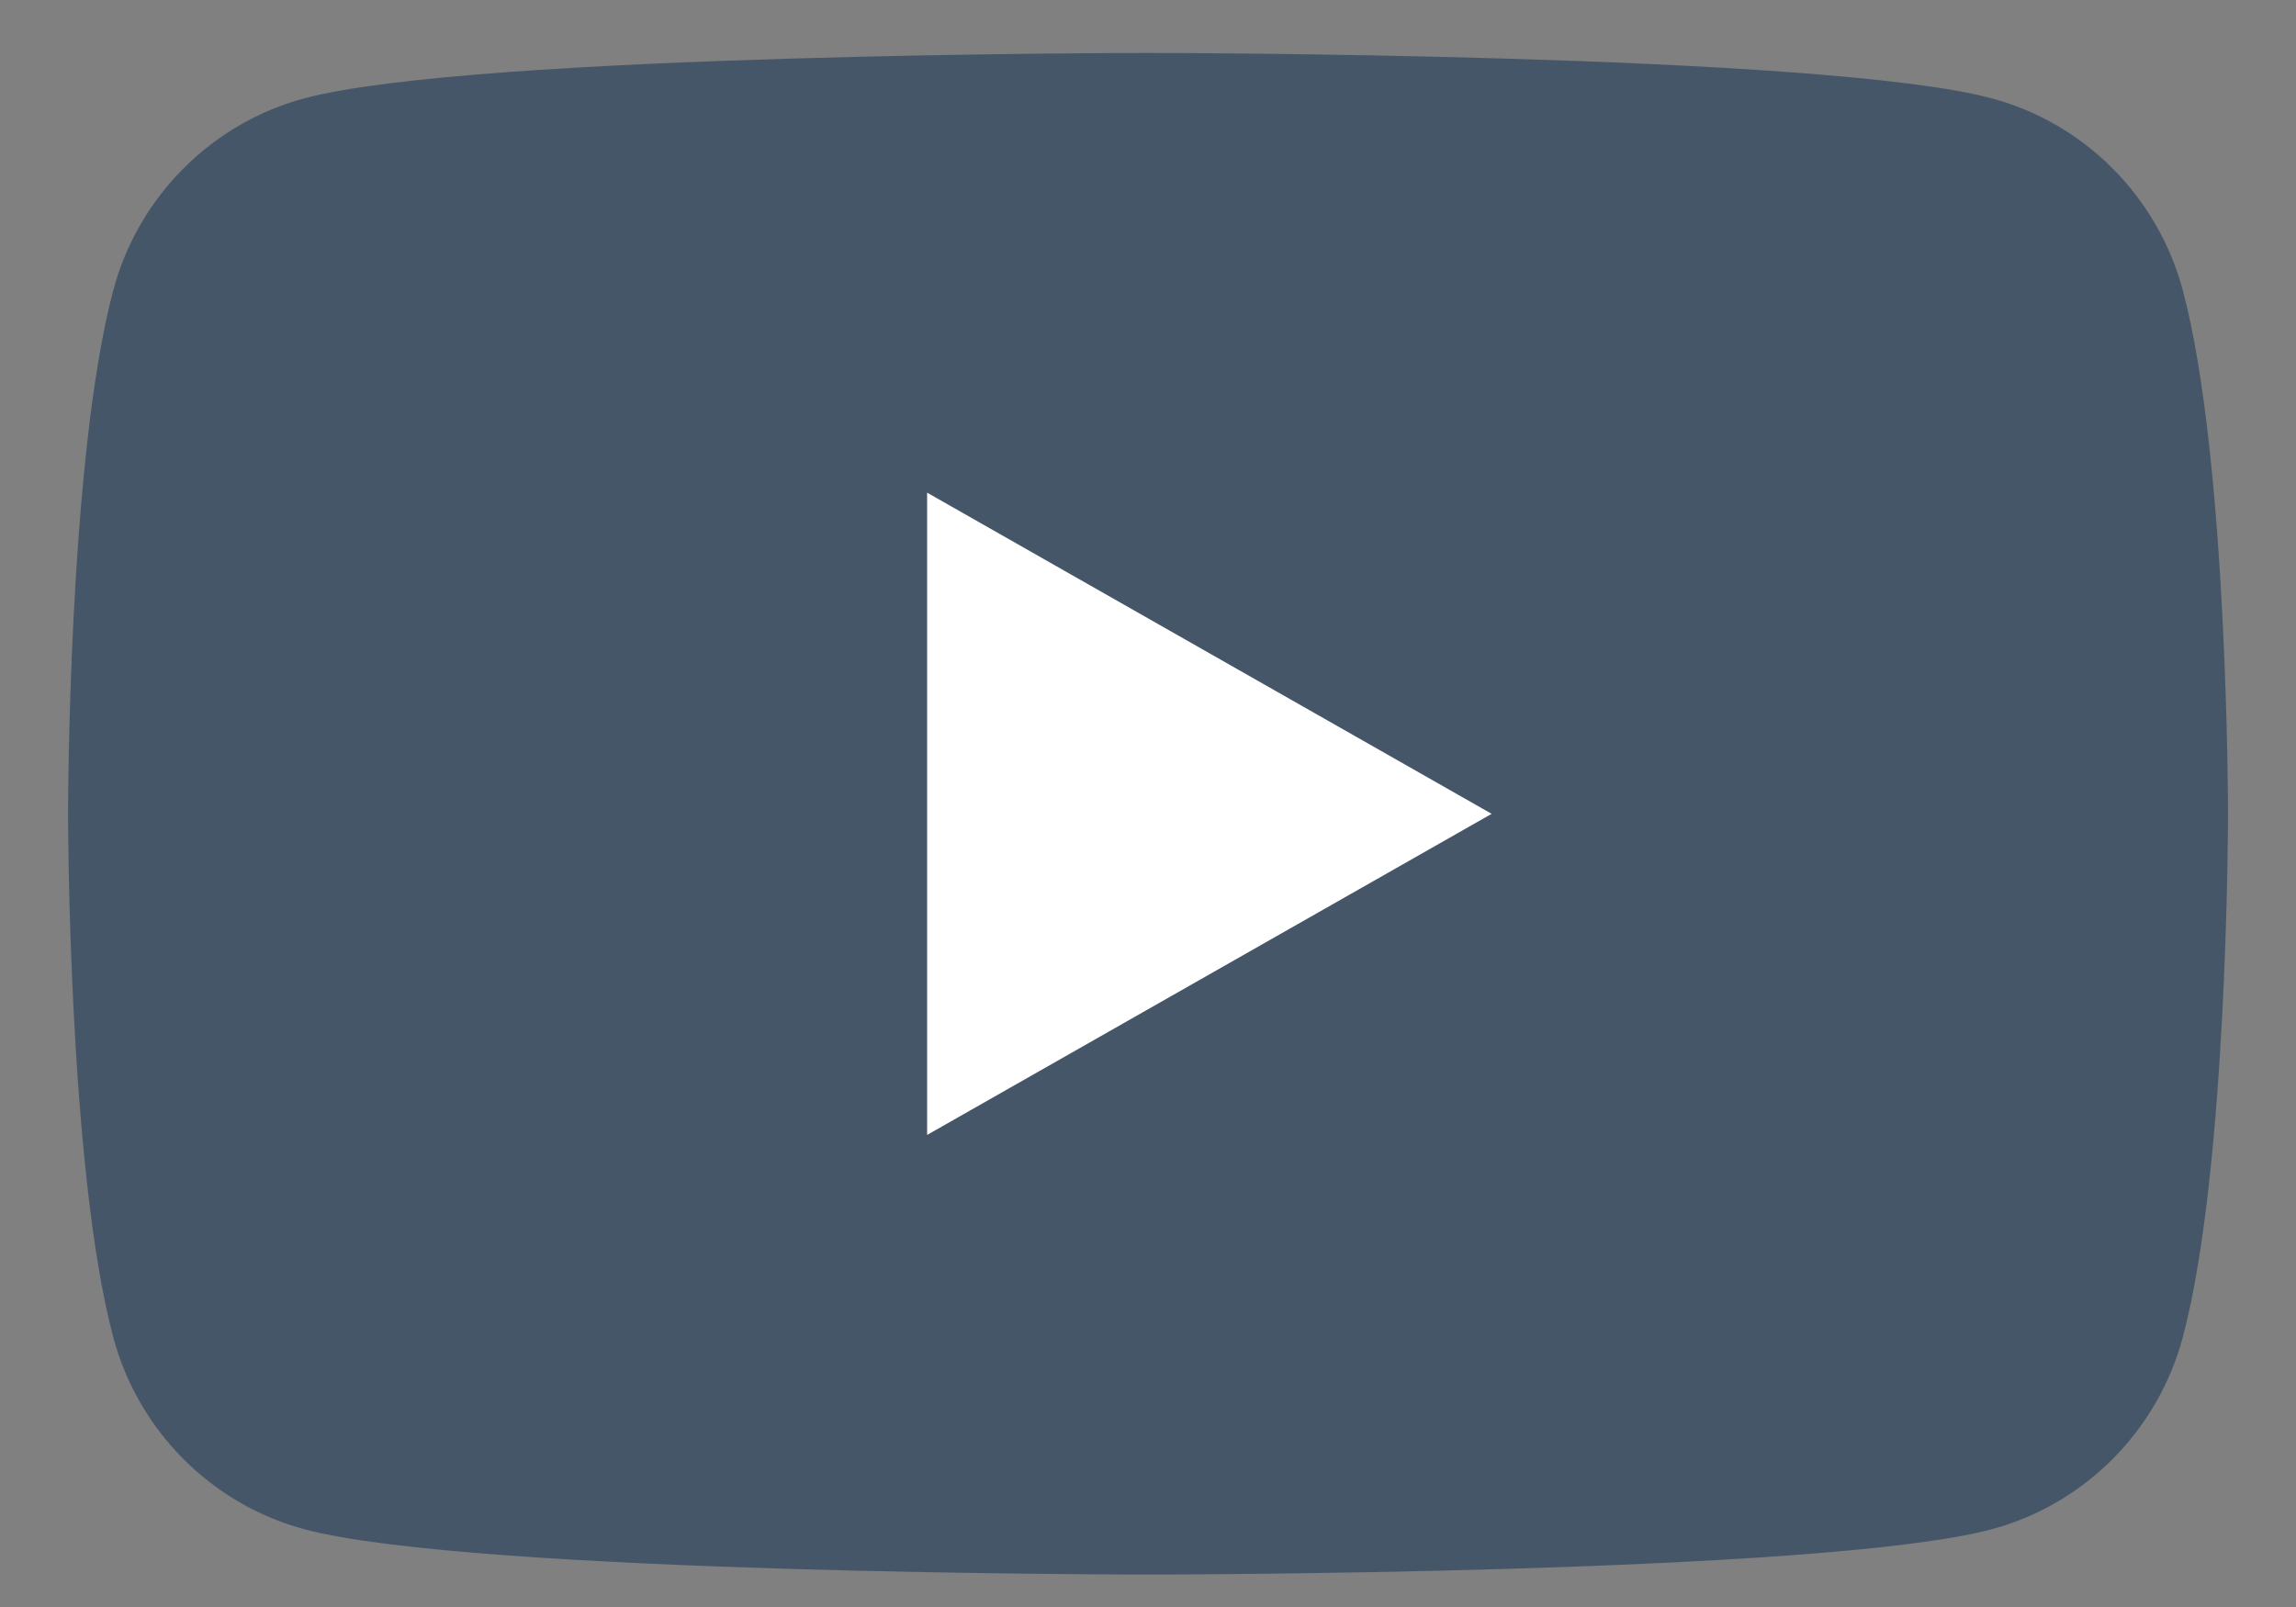 <svg width="30" height="21" viewBox="0 0 30 21" fill="none" xmlns="http://www.w3.org/2000/svg">
<rect x="0" y="0" width="30" height="21" fill="#808080" stroke="none"/>
<path d="M28.522 3.797C28.197 2.575 27.241 1.612 26.027 1.286C23.826 0.692 15 0.692 15 0.692C15 0.692 6.175 0.692 3.974 1.286C2.76 1.612 1.803 2.575 1.479 3.797C0.889 6.012 0.889 10.634 0.889 10.634C0.889 10.634 0.889 15.256 1.479 17.471C1.803 18.693 2.76 19.656 3.974 19.983C6.175 20.576 15 20.576 15 20.576C15 20.576 23.826 20.576 26.027 19.983C27.241 19.656 28.197 18.693 28.522 17.471C29.112 15.256 29.112 10.634 29.112 10.634C29.112 10.634 29.112 6.012 28.522 3.797Z" fill="#465669"/>
<path d="M12.114 14.831V6.438L19.49 10.635L12.114 14.831Z" fill="white"/>
</svg>
